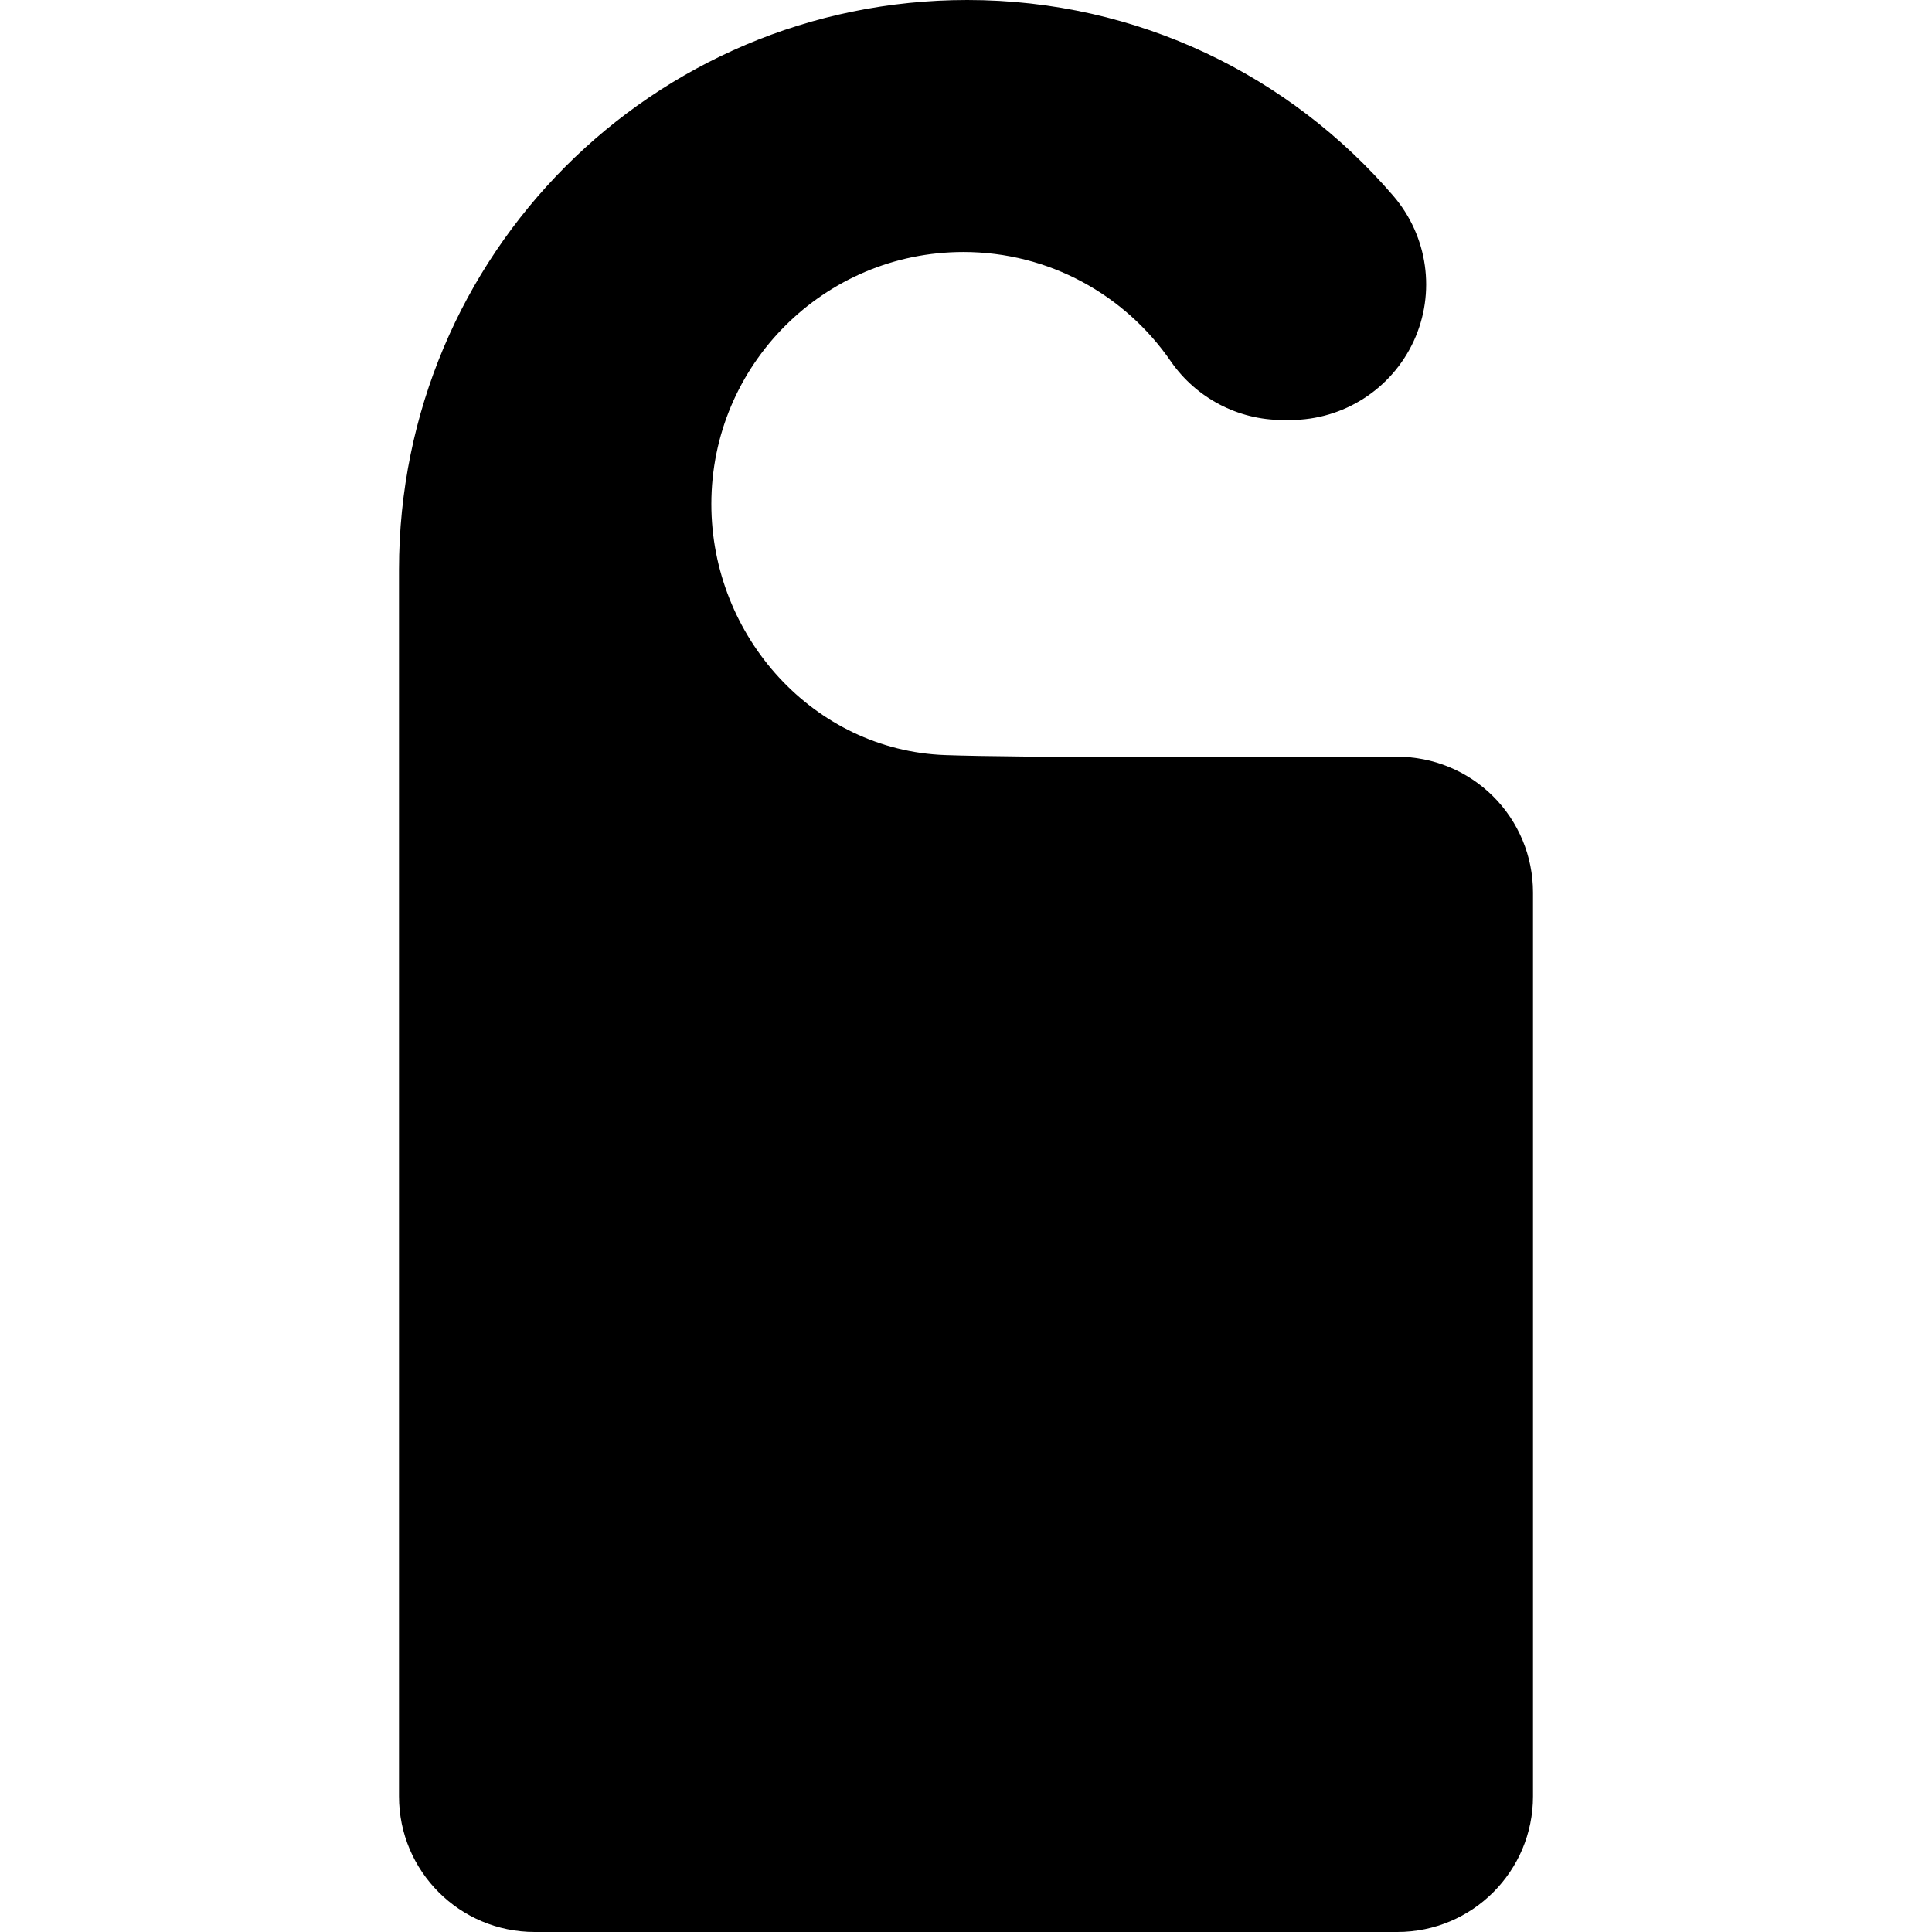 <?xml version="1.0" encoding="iso-8859-1"?>
<!-- Uploaded to: SVG Repo, www.svgrepo.com, Generator: SVG Repo Mixer Tools -->
<!DOCTYPE svg PUBLIC "-//W3C//DTD SVG 1.1//EN" "http://www.w3.org/Graphics/SVG/1.1/DTD/svg11.dtd">
<svg fill="#000000" version="1.1" id="Capa_1" xmlns="http://www.w3.org/2000/svg" xmlns:xlink="http://www.w3.org/1999/xlink" 
	 width="800px" height="800px" viewBox="0 0 46 46" xml:space="preserve">
<g>
	<path d="M22.5,17.978c-3.114-0.115-5.563-2.812-5.563-5.978c0-3.313,2.687-6,6-6c2.049,0,3.856,1.03,4.937,2.6
		c0.603,0.875,1.601,1.4,2.663,1.4h0.188c1.262,0,2.408-0.735,2.936-1.881s0.337-2.494-0.484-3.452C30.725,1.81,27.1,0,23.031,0
		C15.541,0,9.5,6.072,9.5,13.563V42.77c0,1.785,1.446,3.23,3.23,3.23h20.54c1.785,0,3.23-1.445,3.23-3.23V21.248
		c0-0.859-0.342-1.683-0.951-2.289s-1.434-0.945-2.293-0.941C29.698,18.033,24.259,18.043,22.5,17.978z"/>
</g>
</svg>